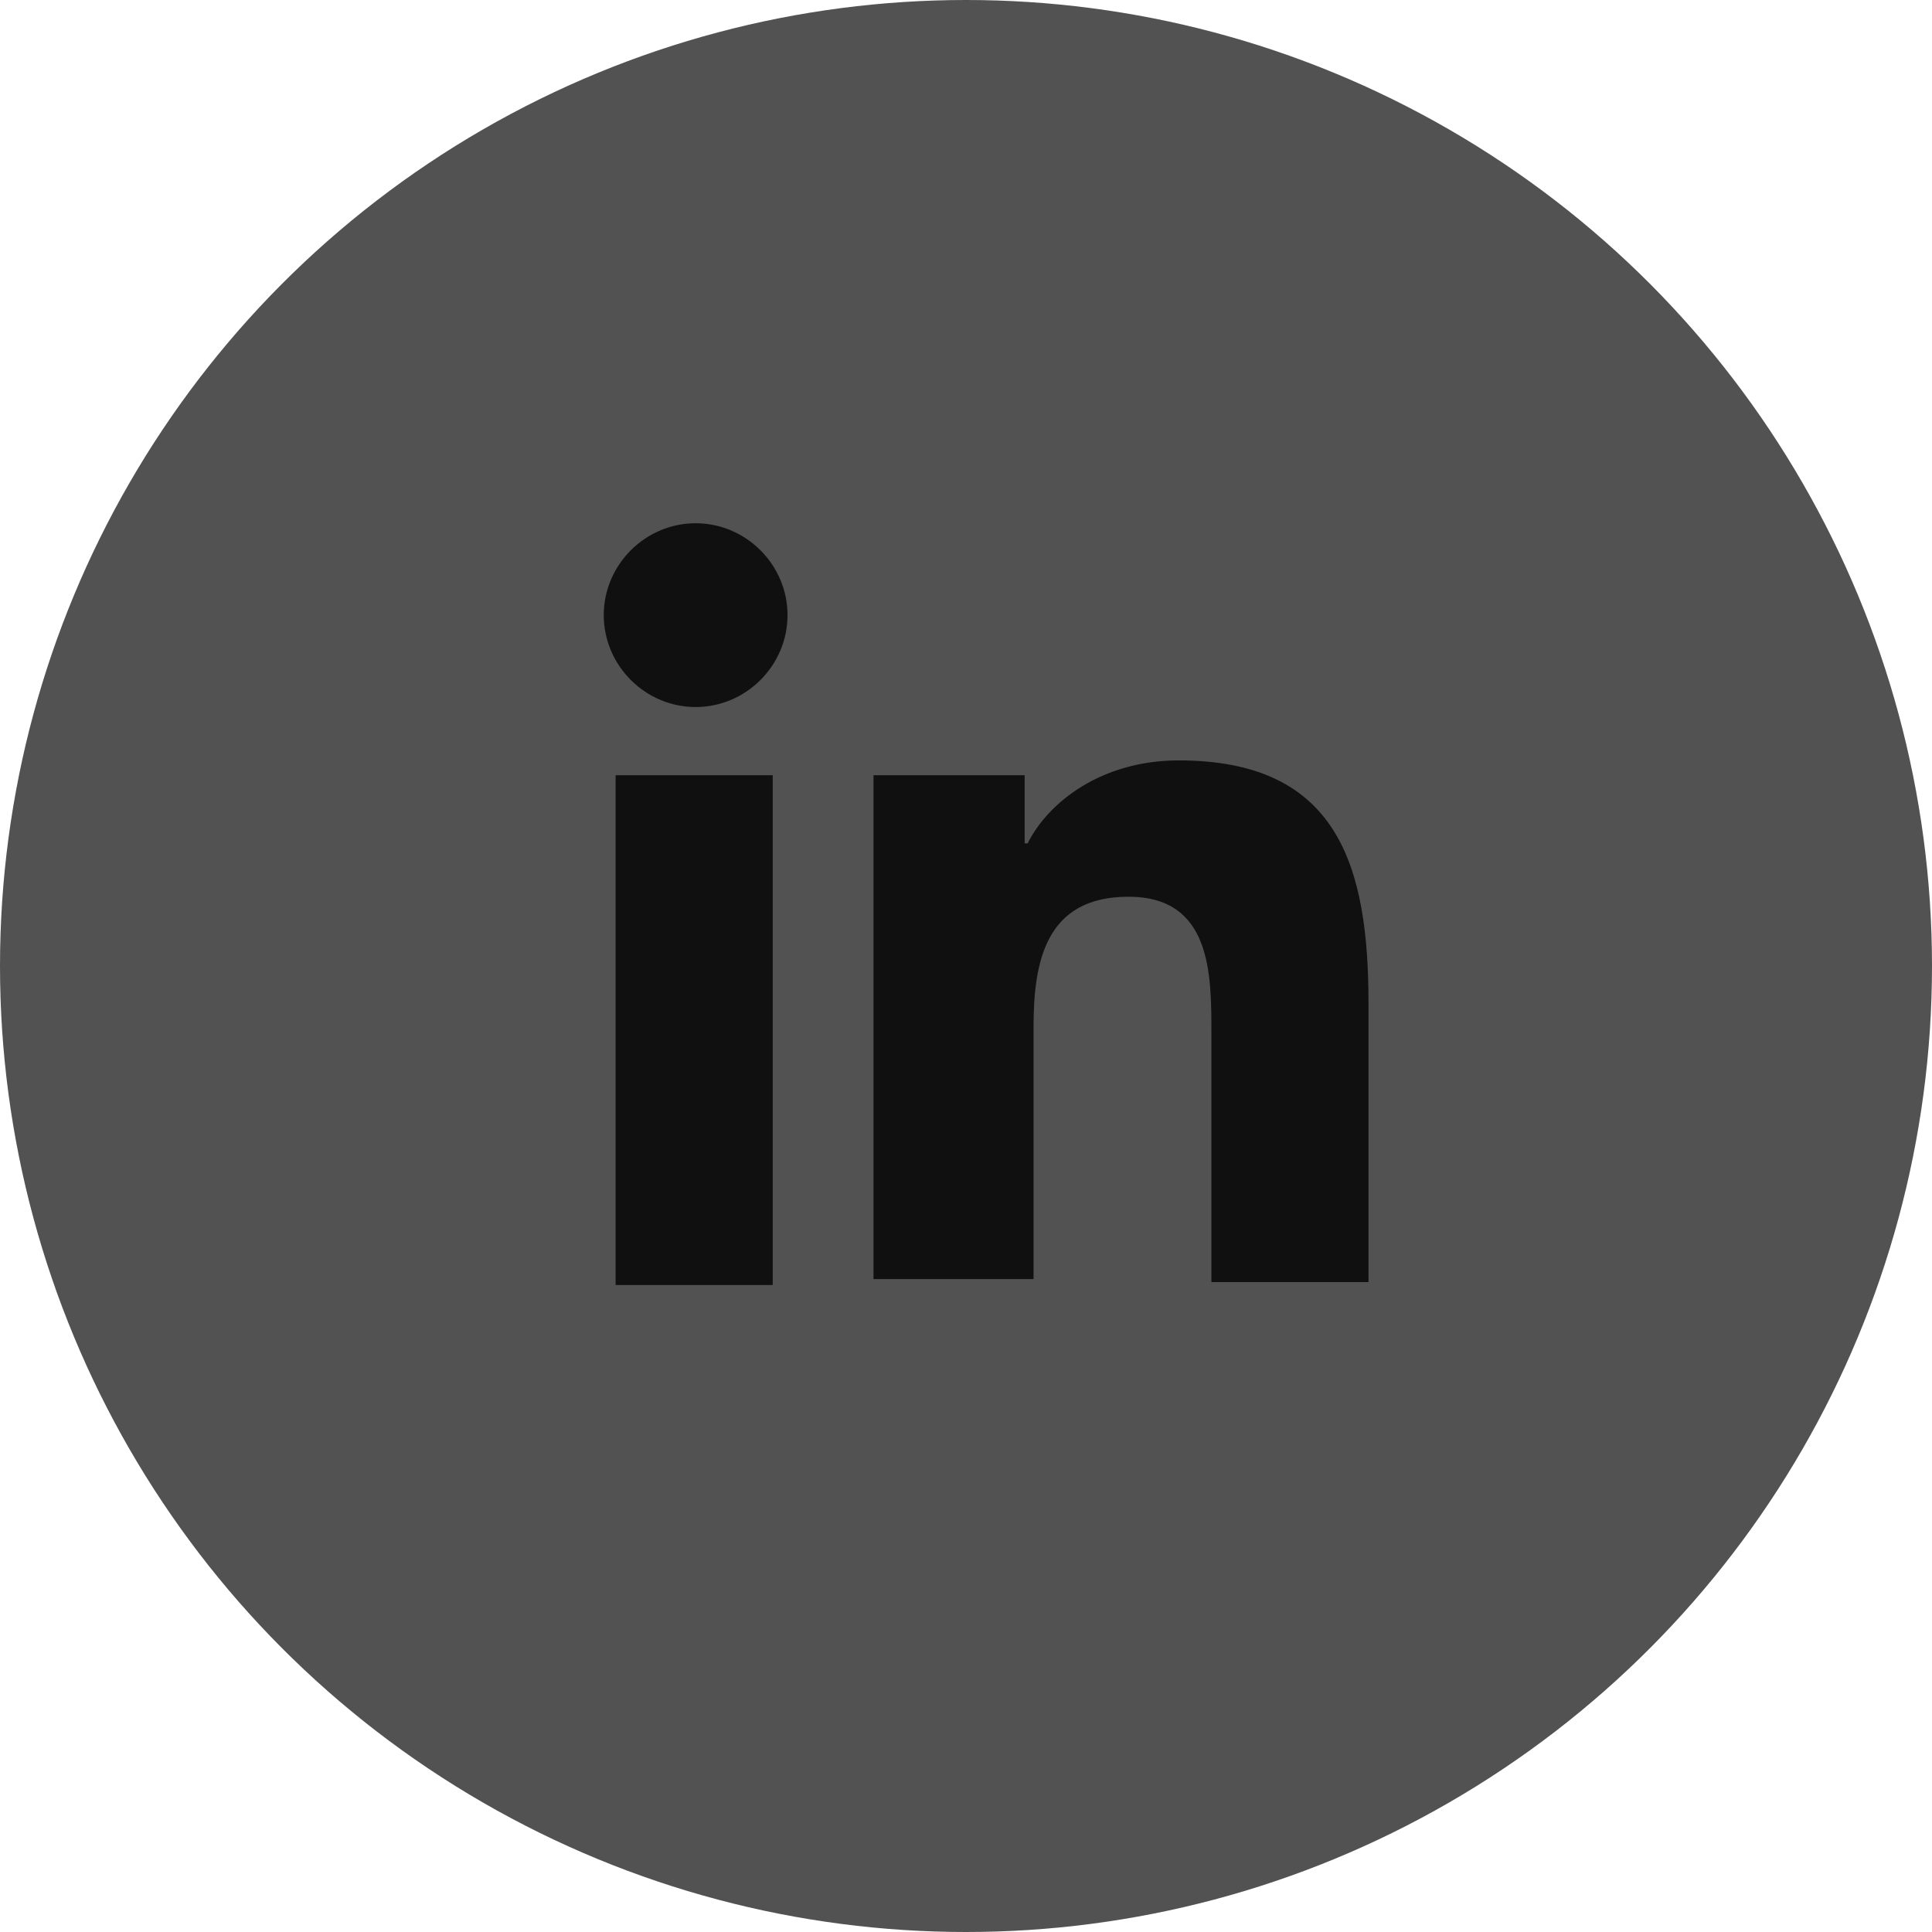 <?xml version="1.0" encoding="UTF-8"?> <svg xmlns="http://www.w3.org/2000/svg" width="48" height="48" viewBox="0 0 48 48" fill="none"> <circle cx="24" cy="24" r="24" fill="#525252"></circle> <path d="M15.295 19.26H19.198V31.926H15.295V19.26ZM17.283 13C18.535 13 19.566 14.031 19.566 15.283C19.566 16.535 18.535 17.566 17.283 17.566C16.031 17.566 15 16.535 15 15.283C15 14.031 16.031 13 17.283 13Z" fill="#101010"></path> <path d="M21.702 19.26H25.457V20.954H25.531C26.047 19.923 27.372 18.892 29.287 18.892C33.264 18.892 34 21.543 34 24.93V31.853H30.097V25.667C30.097 24.194 30.097 22.279 28.035 22.279C25.973 22.279 25.678 23.899 25.678 25.52V31.779H21.702V19.26Z" fill="#101010"></path> </svg> 